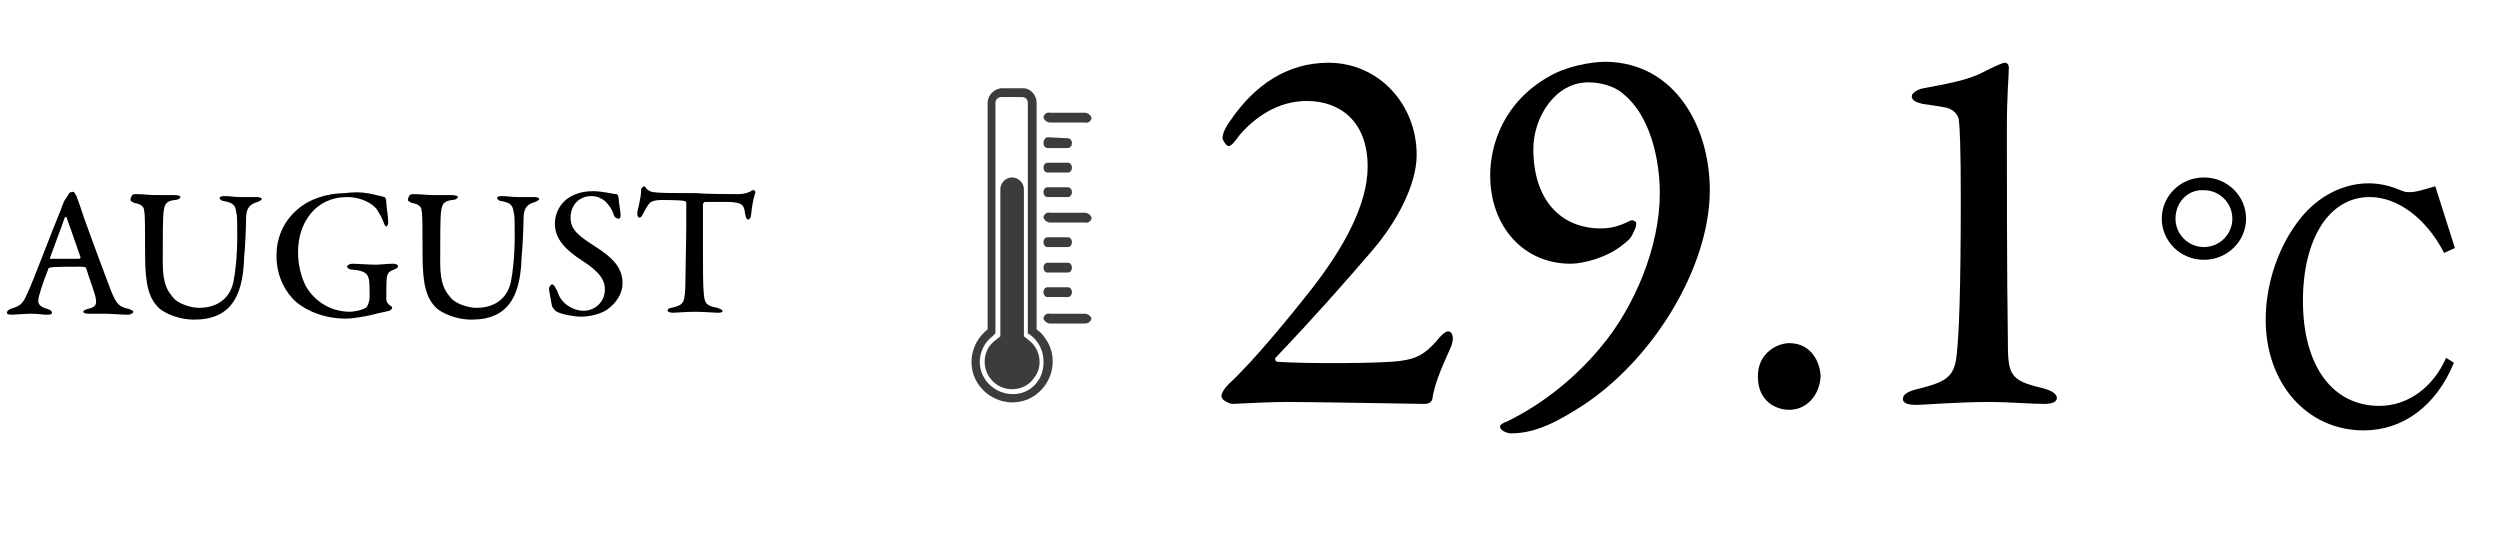 <?xml version="1.0" encoding="utf-8"?>
<!-- Generator: Adobe Illustrator 25.4.6, SVG Export Plug-In . SVG Version: 6.00 Build 0)  -->
<svg version="1.1" id="レイヤー_1" xmlns="http://www.w3.org/2000/svg" xmlns:xlink="http://www.w3.org/1999/xlink" x="0px"
	 y="0px" viewBox="0 0 255 56" style="enable-background:new 0 0 255 56;" xml:space="preserve">
<style type="text/css">
	.st0{enable-background:new    ;}
	.st1{fill:#3C3C3B;}
</style>
<g id="item01_title" transform="translate(-833 -2617)">
	<g class="st0">
		<path d="M840.8,2637c0.2,0.5,0.5,1.4,0.8,2.3c1,2.8,2.4,6.5,2.7,7.3c0.6,1.5,0.9,1.7,1.8,1.9c0.3,0.1,0.5,0.2,0.5,0.3
			s-0.2,0.3-0.6,0.3c-0.6,0-1.6-0.1-2.4-0.1c-0.6,0-1,0-1.5,0c-0.5,0-0.6-0.1-0.6-0.2c0-0.1,0.1-0.2,0.5-0.3
			c0.9-0.2,0.8-0.6,0.8-0.9c-0.1-0.7-0.6-1.9-1-3.2c0-0.1-0.1-0.2-0.6-0.2c-1.3,0-2.8,0-3.1,0.1c-0.1,0-0.2,0.1-0.2,0.2
			c-0.5,1.3-1,2.7-1,3.2c0,0.2,0.1,0.6,0.9,0.8c0.3,0.1,0.5,0.2,0.5,0.4c0,0.2-0.3,0.2-0.6,0.2c-0.3,0-0.8-0.1-1.5-0.1
			s-1.7,0.1-2,0.1c-0.4,0-0.5-0.1-0.5-0.2c0-0.1,0.1-0.3,0.4-0.4c0.9-0.3,1.2-0.4,1.7-1.6c0.5-1,2.6-6.6,3.4-8.5
			c0.1-0.2,0.1-0.4,0.2-0.5c0-0.1,0.1-0.2,0.1-0.3c0.1-0.2,0.4-0.6,0.5-0.8c0.1-0.2,0.2-0.2,0.3-0.2
			C840.5,2636.5,840.6,2636.6,840.8,2637z M841.2,2643.2c-0.3-0.9-1.3-3.7-1.4-4c-0.1-0.1-0.1-0.1-0.2,0c-0.3,0.9-1.3,3.5-1.5,4.1
			c0,0.1,0,0.1,0.1,0.1c0.7,0,2.3,0,2.9,0C841.2,2643.3,841.3,2643.2,841.2,2643.2z"/>
		<path d="M846.9,2636.8c0.8,0,1.3,0.1,2,0.1c0.7,0,1.5,0,1.9,0c0.4,0,0.6,0.1,0.6,0.2s-0.2,0.3-0.6,0.3c-0.7,0.1-1,0.3-1.1,1.1
			c-0.1,0.6-0.1,2.6-0.1,5.3c0,2.2,0.5,2.9,1.1,3.6c0.5,0.6,1.8,1,2.6,1c1.3,0,3-0.5,3.5-2.6c0.2-1,0.4-2.6,0.4-4.8
			c0-1.2,0-2.1-0.1-2.3c-0.1-0.7-0.2-1-1.3-1.2c-0.2,0-0.4-0.2-0.4-0.3c0-0.1,0.1-0.2,0.5-0.2c0.5,0,1,0.1,1.6,0.1
			c0.8,0,1.2,0,1.7,0c0.3,0,0.5,0.1,0.5,0.2c0,0.1-0.2,0.2-0.4,0.3c-0.8,0.2-1.2,0.6-1.2,1.7c0,0.9-0.1,3-0.2,4
			c-0.1,3.3-1,4.9-2.4,5.7c-0.9,0.5-1.9,0.6-2.7,0.6c-1.7,0-3-0.7-3.5-1.1c-1.1-1-1.5-2.4-1.5-5.5c0-2.5,0-4.3-0.1-4.5
			c0-0.4-0.3-0.7-1-0.8c-0.2-0.1-0.4-0.2-0.4-0.3C846.4,2636.8,846.6,2636.8,846.9,2636.8z"/>
		<path d="M871.4,2636.9c0.4,0.1,0.5,0.1,0.8,0.2c0.1,0,0.2,0.2,0.2,0.5c0,0.5,0.2,1.4,0.2,2.1c0,0.2-0.1,0.4-0.2,0.4
			c-0.1,0-0.2-0.2-0.3-0.5c-0.2-0.5-0.5-1-0.7-1.3c-0.4-0.5-1.5-1.2-3-1.2c-3.2,0-5,2.6-5,5.6c0,1.3,0.3,2.5,0.8,3.5
			c1,1.7,2.7,2.6,4.5,2.6c0.2,0,1.1-0.1,1.6-0.4c0.2-0.1,0.4-0.7,0.4-1.1c0-0.7,0-1.7-0.1-1.9c-0.1-0.4-0.3-0.8-1.7-0.9
			c-0.3,0-0.5-0.2-0.5-0.3c0-0.1,0.2-0.3,0.6-0.3c0.4,0,1.7,0.1,2.3,0.1c0.5,0,1.2-0.1,1.8-0.1c0.3,0,0.5,0.1,0.5,0.3
			c0,0.1-0.2,0.2-0.4,0.3c-0.6,0.2-0.6,0.4-0.7,0.6c-0.1,0.2-0.1,1.6-0.1,2.4c0,0.3,0.2,0.5,0.3,0.6c0.3,0.2,0.3,0.2,0.3,0.3
			c0,0.1-0.1,0.2-0.3,0.3c-0.3,0.1-1,0.2-1.7,0.4c-0.8,0.2-2.1,0.4-2.7,0.4c-2.1,0-3.9-0.7-5.1-1.7c-0.9-0.8-2-2.4-2-4.7
			c0-1.7,0.6-3.4,2.1-4.7c1.2-1.1,3.1-1.7,4.9-1.7C869.6,2636.5,870.6,2636.7,871.4,2636.9z"/>
		<path d="M875.2,2636.8c0.8,0,1.3,0.1,2,0.1c0.7,0,1.5,0,1.9,0c0.4,0,0.6,0.1,0.6,0.2s-0.2,0.3-0.6,0.3c-0.7,0.1-1,0.3-1.1,1.1
			c-0.1,0.6-0.1,2.6-0.1,5.3c0,2.2,0.5,2.9,1.1,3.6c0.5,0.6,1.8,1,2.6,1c1.3,0,3-0.5,3.5-2.6c0.2-1,0.4-2.6,0.4-4.8
			c0-1.2,0-2.1-0.1-2.3c-0.1-0.7-0.2-1-1.3-1.2c-0.2,0-0.4-0.2-0.4-0.3c0-0.1,0.1-0.2,0.5-0.2c0.5,0,1,0.1,1.6,0.1
			c0.8,0,1.2,0,1.7,0c0.3,0,0.5,0.1,0.5,0.2c0,0.1-0.2,0.2-0.4,0.3c-0.8,0.2-1.2,0.6-1.2,1.7c0,0.9-0.1,3-0.2,4
			c-0.1,3.3-1,4.9-2.4,5.7c-0.9,0.5-1.9,0.6-2.7,0.6c-1.7,0-3-0.7-3.5-1.1c-1.1-1-1.5-2.4-1.5-5.5c0-2.5,0-4.3-0.1-4.5
			c0-0.4-0.3-0.7-1-0.8c-0.2-0.1-0.4-0.2-0.4-0.3C874.7,2636.8,874.9,2636.8,875.2,2636.8z"/>
		<path d="M895.9,2636.8c0.1,0,0.2,0.3,0.2,0.4c0,0.3,0.2,1.5,0.2,1.6c0,0.3,0,0.5-0.2,0.5c-0.2,0-0.4-0.1-0.5-0.4
			c-0.2-0.7-0.7-1.2-0.9-1.4c-0.4-0.3-0.8-0.5-1.4-0.5c-1.2,0-2.1,0.9-2.1,2.2c0,1.3,0.9,1.9,2.6,3c1.7,1.1,2.7,2.1,2.7,3.7
			c0,1-0.6,2-1.6,2.7c-0.6,0.4-1.7,0.7-2.6,0.7c-0.7,0-1.9-0.2-2.5-0.5c-0.2-0.1-0.5-0.5-0.5-0.6c-0.1-0.6-0.3-1.5-0.3-1.8
			c0-0.1,0.2-0.4,0.3-0.4c0.2,0,0.5,0.5,0.7,1.1c0.5,1.1,1.7,1.6,2.5,1.6c1.2,0,2.2-0.9,2.2-2.2c0-0.8-0.4-1.7-2.3-2.9
			c-1.7-1.1-2.8-2.2-2.8-3.8c0-0.9,0.4-1.8,1.1-2.4c0.6-0.5,1.5-0.9,2.8-0.9C894.5,2636.5,895.5,2636.8,895.9,2636.8z"/>
		<path d="M908.3,2636.8c0.7,0,1.1-0.2,1.3-0.3c0.1-0.1,0.2-0.1,0.3-0.1c0.1,0,0.2,0.2,0.1,0.4c-0.2,0.6-0.3,1.3-0.4,2.2
			c0,0.2-0.2,0.4-0.3,0.4c-0.1,0-0.2-0.1-0.3-0.6c-0.1-1-0.4-1.1-1.5-1.2c-0.3,0-2.3,0-2.6,0c-0.1,0-0.2,0.2-0.2,0.2
			c0,0.9,0,2.9,0,4.5c0,2.2,0,4,0.1,4.8c0.1,0.8,0.2,1.1,1.4,1.3c0.2,0.1,0.5,0.2,0.5,0.3c0,0.2-0.3,0.2-0.5,0.2
			c-0.2,0-1.5-0.1-2.3-0.1c-0.9,0-2,0.1-2.2,0.1c-0.4,0-0.6-0.1-0.6-0.2c0-0.2,0.2-0.3,0.4-0.3c1.3-0.3,1.3-0.6,1.4-2
			c0-1.1,0.1-5,0.1-6.4c0-1.1,0-1.5,0-2.3c0-0.1-0.1-0.2-0.2-0.2c-0.4-0.1-2-0.1-2.3-0.1c-0.6,0-1.1,0.1-1.3,0.4
			c-0.1,0.1-0.3,0.4-0.6,1c-0.2,0.4-0.3,0.4-0.4,0.4c-0.1,0-0.2-0.2-0.2-0.4c0-0.4,0.4-1.5,0.4-2.5c0-0.1,0.2-0.3,0.3-0.3
			c0.1,0,0.1,0.1,0.3,0.3c0.1,0.1,0.4,0.3,0.7,0.3c0.5,0.1,2.2,0.1,4.4,0.1C905,2636.8,907.6,2636.8,908.3,2636.8z"/>
	</g>
	<g class="st0">
		<path d="M957.6,2657.5c-0.1-0.3,0.3-0.9,0.7-1.3c2.5-2.3,6.2-6.8,8.7-10c3-3.9,5.5-8.3,5.5-12.2c0-4.7-2.9-6.7-6.2-6.7
			c-3,0-5.3,1.7-6.8,3.4c-0.6,0.8-0.9,1.2-1.2,1.2c-0.2,0-0.6-0.6-0.6-0.8c0-0.4,0.2-1,0.8-1.8c2.5-3.7,5.9-5.9,10-5.9
			c5.1,0,9,4.2,9,9.4c0,3.1-2.1,6.9-4.4,9.6c-3,3.5-6,6.9-10,11.1c-0.1,0.1,0,0.4,0.2,0.4c2.4,0.2,10.8,0.2,12.6-0.1
			c1.5-0.2,2.4-0.6,3.7-2.1c0.3-0.4,0.8-0.9,1.1-0.9c0.5,0,0.7,0.8,0.2,1.8c-1,2.2-1.6,3.7-1.8,5.1c-0.1,0.4-0.5,0.5-0.8,0.5
			c-0.3,0-11.5-0.2-14-0.2c-1.4,0-3.7,0.1-5.6,0.2C958.5,2658.2,957.7,2657.9,957.6,2657.5z"/>
		<path d="M1007.4,2636.4c0,7.9-5.9,17.6-13.5,22.3c-3,1.9-4.9,2.5-6.8,2.5c-0.4,0-1.1-0.3-1.1-0.7c0-0.2,0.4-0.4,0.7-0.5
			c3.7-1.8,7-4.5,9.5-7.5c3.5-4.1,6.1-10.3,6.1-15.8c0-3.5-1-7.9-3.7-10.1c-1-0.9-2.5-1.2-3.6-1.2c-3.4,0-5.6,3.6-5.6,6.8
			c0,5.2,2.8,8.1,6.9,8.1c1.4,0,2.4-0.5,3-0.8c0.3-0.1,0.6,0.1,0.6,0.3s-0.1,0.6-0.3,0.9c-0.1,0.3-0.3,0.7-1,1.2c-1.5,1.3-4,2-5.4,2
			c-4.8,0-8.2-3.8-8.2-9c0-3.2,1.4-7.5,6-10.1c1.7-1,4.2-1.5,5.8-1.5C1003.9,2623.4,1007.4,2630,1007.4,2636.4z"/>
		<path d="M1018.7,2655.4c-0.1,1.9-1.4,3.4-3.2,3.4c-1.4,0-3.2-0.9-3.2-3.4c0-2.5,2.1-3.4,3.2-3.4
			C1017.9,2652,1018.7,2654.2,1018.7,2655.4z"/>
		<path d="M1028.9,2656.6c2.8-0.7,3.5-1.3,3.7-3.6c0.2-1.8,0.4-6.1,0.4-15.7c0-5.3-0.1-7.3-0.2-8.1c-0.1-0.5-0.5-1-1.2-1.2
			c-0.9-0.2-1.9-0.3-2.5-0.4c-0.8-0.2-1.1-0.4-1.1-0.8c0-0.3,0.6-0.7,1.2-0.8c2.1-0.4,4.5-0.8,6-1.6c1-0.5,2-1,2.3-1
			c0.3,0,0.4,0.3,0.4,0.5c0,1-0.2,2.5-0.2,6.5c0,3.9,0,14.6,0.1,21.1c0,3.7,0.1,4.3,3.6,5.1c0.7,0.2,1.4,0.5,1.4,1
			c0,0.4-0.5,0.6-1.3,0.6c-1.3,0-3.7-0.2-5.5-0.2c-3.4,0-6.8,0.3-7.5,0.3c-0.7,0-1.4-0.1-1.4-0.6
			C1027.1,2657.2,1027.6,2656.9,1028.9,2656.6z"/>
	</g>
	<g class="st0">
		<path d="M1062.1,2639.3c0,2.3-1.9,4.2-4.3,4.2s-4.3-1.9-4.3-4.2c0-2.3,1.9-4.2,4.3-4.2S1062.1,2637,1062.1,2639.3z M1054.9,2639.3
			c0,1.6,1.3,2.9,2.9,2.9c1.6,0,2.9-1.3,2.9-2.9c0-1.6-1.3-2.9-2.9-2.9C1056.2,2636.3,1054.9,2637.6,1054.9,2639.3z M1083.3,2654
			c-1.8,4.4-5.2,6.9-9.2,6.9c-5.8,0-10-4.8-10-11.3c0-3.8,1.4-7.7,3.6-10.4c1.8-2.2,4.3-3.5,6.9-3.5c1,0,2,0.2,3,0.6
			c0.7,0.3,0.8,0.3,1.2,0.3c0.5,0,0.9-0.1,2.6-0.6l2,6.3l-1.1,0.5c-1.8-3.5-4.7-5.7-7.6-5.7c-4.1,0-6.8,4.2-6.8,10.6
			c0,6.6,3,10.7,7.8,10.7c2.9,0,5.5-1.9,6.8-4.9L1083.3,2654z"/>
	</g>
	<g id="レイヤー_2_00000085957453822920542330000011975539865457510806_" transform="translate(932.144 2626)">
		<g id="Layer_1" transform="translate(-0.008 0)">
			<path id="パス_760" class="st1" d="M6.6,24.6V1.5C6.6,0.7,6,0,5.2,0c0,0,0,0,0,0H3.1C2.3,0,1.6,0.7,1.6,1.5v23.1
				c-1.8,1.4-2.2,4-0.8,5.8s4,2.2,5.8,0.8s2.2-4,0.8-5.8C7.2,25.1,6.9,24.8,6.6,24.6L6.6,24.6z M4.2,31.2L4.2,31.2
				c-1.9,0-3.4-1.5-3.4-3.3c0-1,0.5-2,1.3-2.6L2.4,25V1.5c0-0.4,0.3-0.6,0.6-0.6h2.1c0.4,0,0.6,0.3,0.6,0.6V25l0.3,0.2
				c0.8,0.6,1.3,1.6,1.3,2.6C7.4,29.7,6,31.2,4.2,31.2L4.2,31.2z"/>
			<path id="パス_761" class="st1" d="M4.1,30.7c-1.6,0-2.8-1.3-2.8-2.8c0-0.9,0.4-1.7,1.1-2.2l0.5-0.4v-15c0-0.6,0.5-1.2,1.2-1.2
				h0c0.6,0,1.2,0.5,1.2,1.2c0,0,0,0,0,0v15l0.5,0.4c1.2,0.9,1.5,2.7,0.5,3.9C5.8,30.3,5,30.7,4.1,30.7L4.1,30.7z"/>
			<path id="パス_762" class="st1" d="M11.5,24H8c-0.3,0-0.6-0.2-0.7-0.5v0c0-0.3,0.3-0.6,0.7-0.5h3.5c0.3,0,0.6,0.2,0.7,0.5v0
				C12.1,23.8,11.9,24,11.5,24z"/>
			<path id="パス_763" class="st1" d="M11.5,12.7c0.3,0,0.6,0.2,0.7,0.5v0c0,0.3-0.3,0.6-0.7,0.5H8c-0.3,0-0.6-0.2-0.7-0.5v0
				c0-0.3,0.3-0.6,0.7-0.5H11.5z"/>
			<path id="パス_764" class="st1" d="M11.5,2.5c0.3,0,0.6,0.2,0.7,0.5v0c0,0.3-0.3,0.6-0.7,0.5H8c-0.3,0-0.6-0.2-0.7-0.5v0
				c0-0.3,0.3-0.6,0.7-0.5L11.5,2.5z"/>
			<path id="パス_765" class="st1" d="M9.8,20.3c0.2,0,0.4,0.2,0.4,0.5v0c0,0.3-0.2,0.5-0.4,0.5H7.7c-0.2,0-0.4-0.2-0.4-0.5v0
				c0-0.3,0.2-0.5,0.4-0.5H9.8z"/>
			<path id="パス_766" class="st1" d="M9.8,17.8c0.2,0,0.4,0.2,0.4,0.5v0c0,0.3-0.2,0.5-0.4,0.5H7.7c-0.2,0-0.4-0.2-0.4-0.5v0
				c0-0.3,0.2-0.5,0.4-0.5H9.8z"/>
			<path id="パス_767" class="st1" d="M9.8,15.2c0.2,0,0.4,0.2,0.4,0.5v0c0,0.3-0.2,0.5-0.4,0.5H7.7c-0.2,0-0.4-0.2-0.4-0.5v0
				c0-0.3,0.2-0.5,0.4-0.5H9.8z"/>
			<path id="パス_768" class="st1" d="M9.8,10.1c0.2,0,0.4,0.2,0.4,0.5v0c0,0.3-0.2,0.5-0.4,0.5H7.7c-0.2,0-0.4-0.2-0.4-0.5v0
				c0-0.3,0.2-0.5,0.4-0.5H9.8z"/>
			<path id="パス_769" class="st1" d="M9.8,7.6c0.2,0,0.4,0.2,0.4,0.5v0c0,0.3-0.2,0.5-0.4,0.5H7.7c-0.2,0-0.4-0.2-0.4-0.5v0
				c0-0.3,0.2-0.5,0.4-0.5H9.8z"/>
			<path id="パス_770" class="st1" d="M9.8,5.1c0.2,0,0.4,0.2,0.4,0.5v0c0,0.3-0.2,0.5-0.4,0.5H7.7c-0.2,0-0.4-0.2-0.4-0.5v0
				C7.3,5.3,7.5,5,7.7,5L9.8,5.1z"/>
		</g>
	</g>
</g>
</svg>
